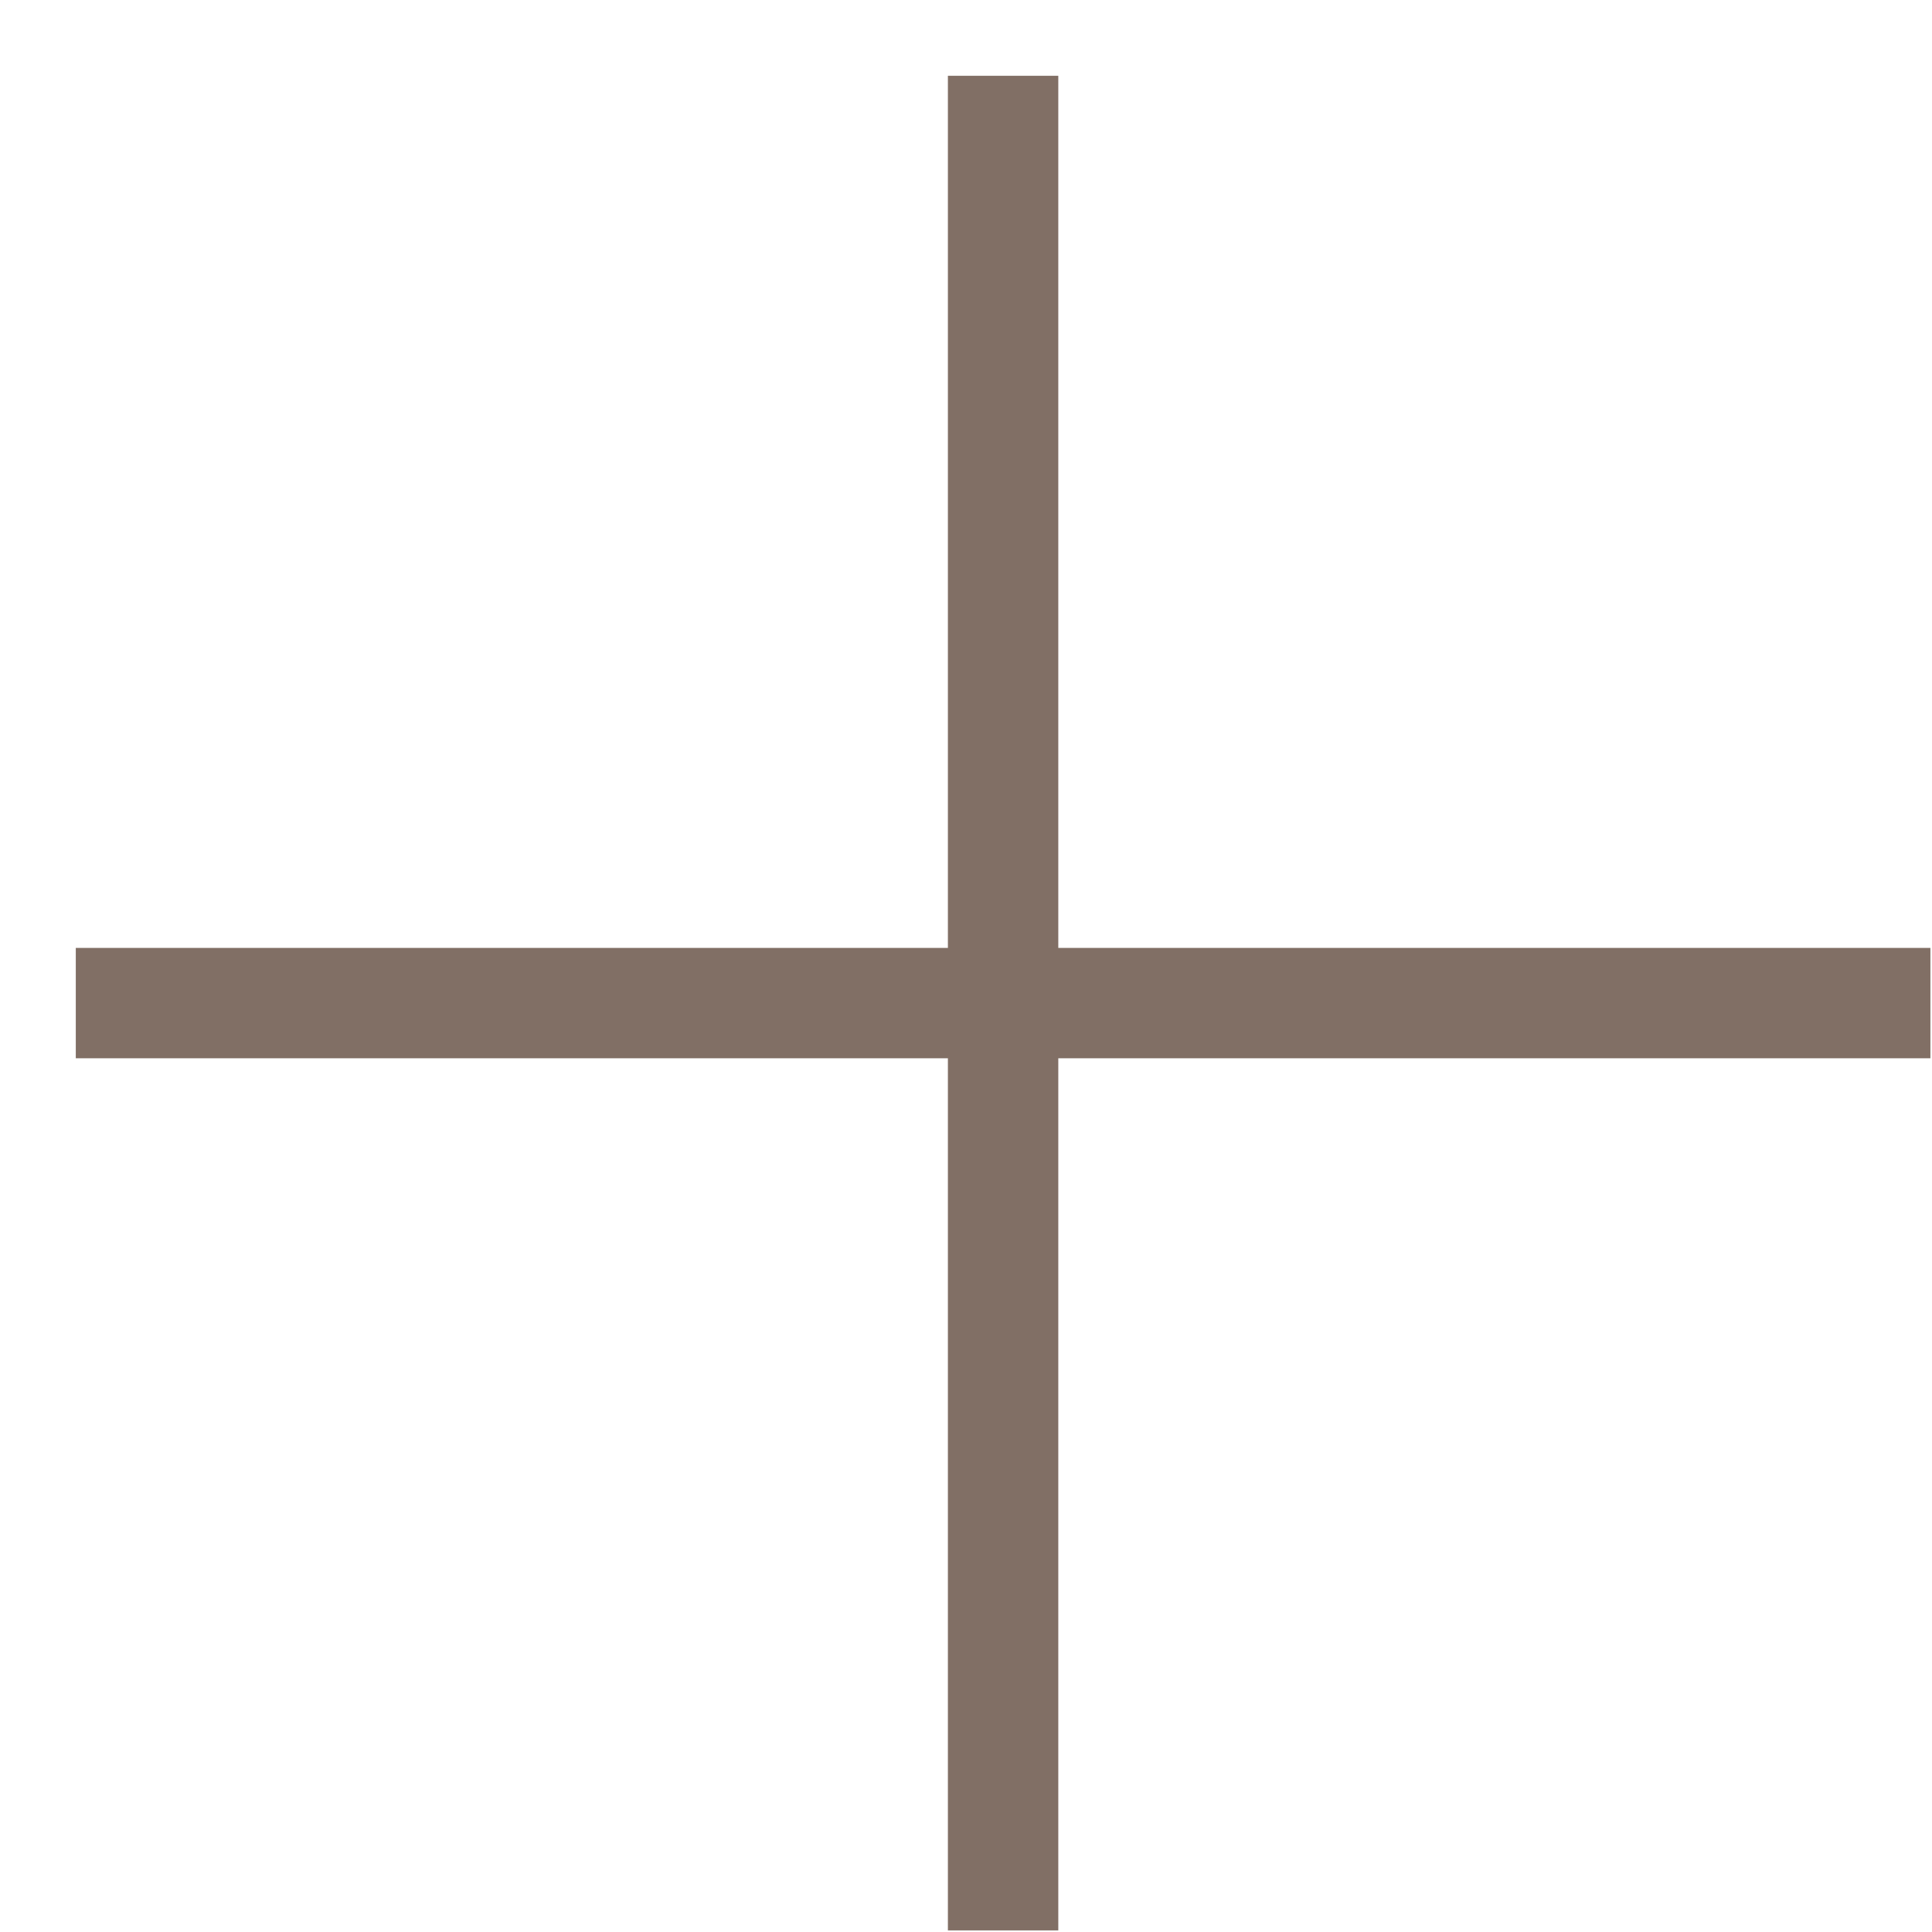 <?xml version="1.0" encoding="UTF-8"?> <svg xmlns="http://www.w3.org/2000/svg" width="35" height="35" viewBox="0 0 35 35" fill="none"><path d="M18.172 33.971V2.373" stroke="#816F65" stroke-width="2" stroke-linecap="square" stroke-linejoin="round"></path><path d="M33.971 18.172H2.373" stroke="#816F65" stroke-width="2" stroke-linecap="square" stroke-linejoin="round"></path></svg> 